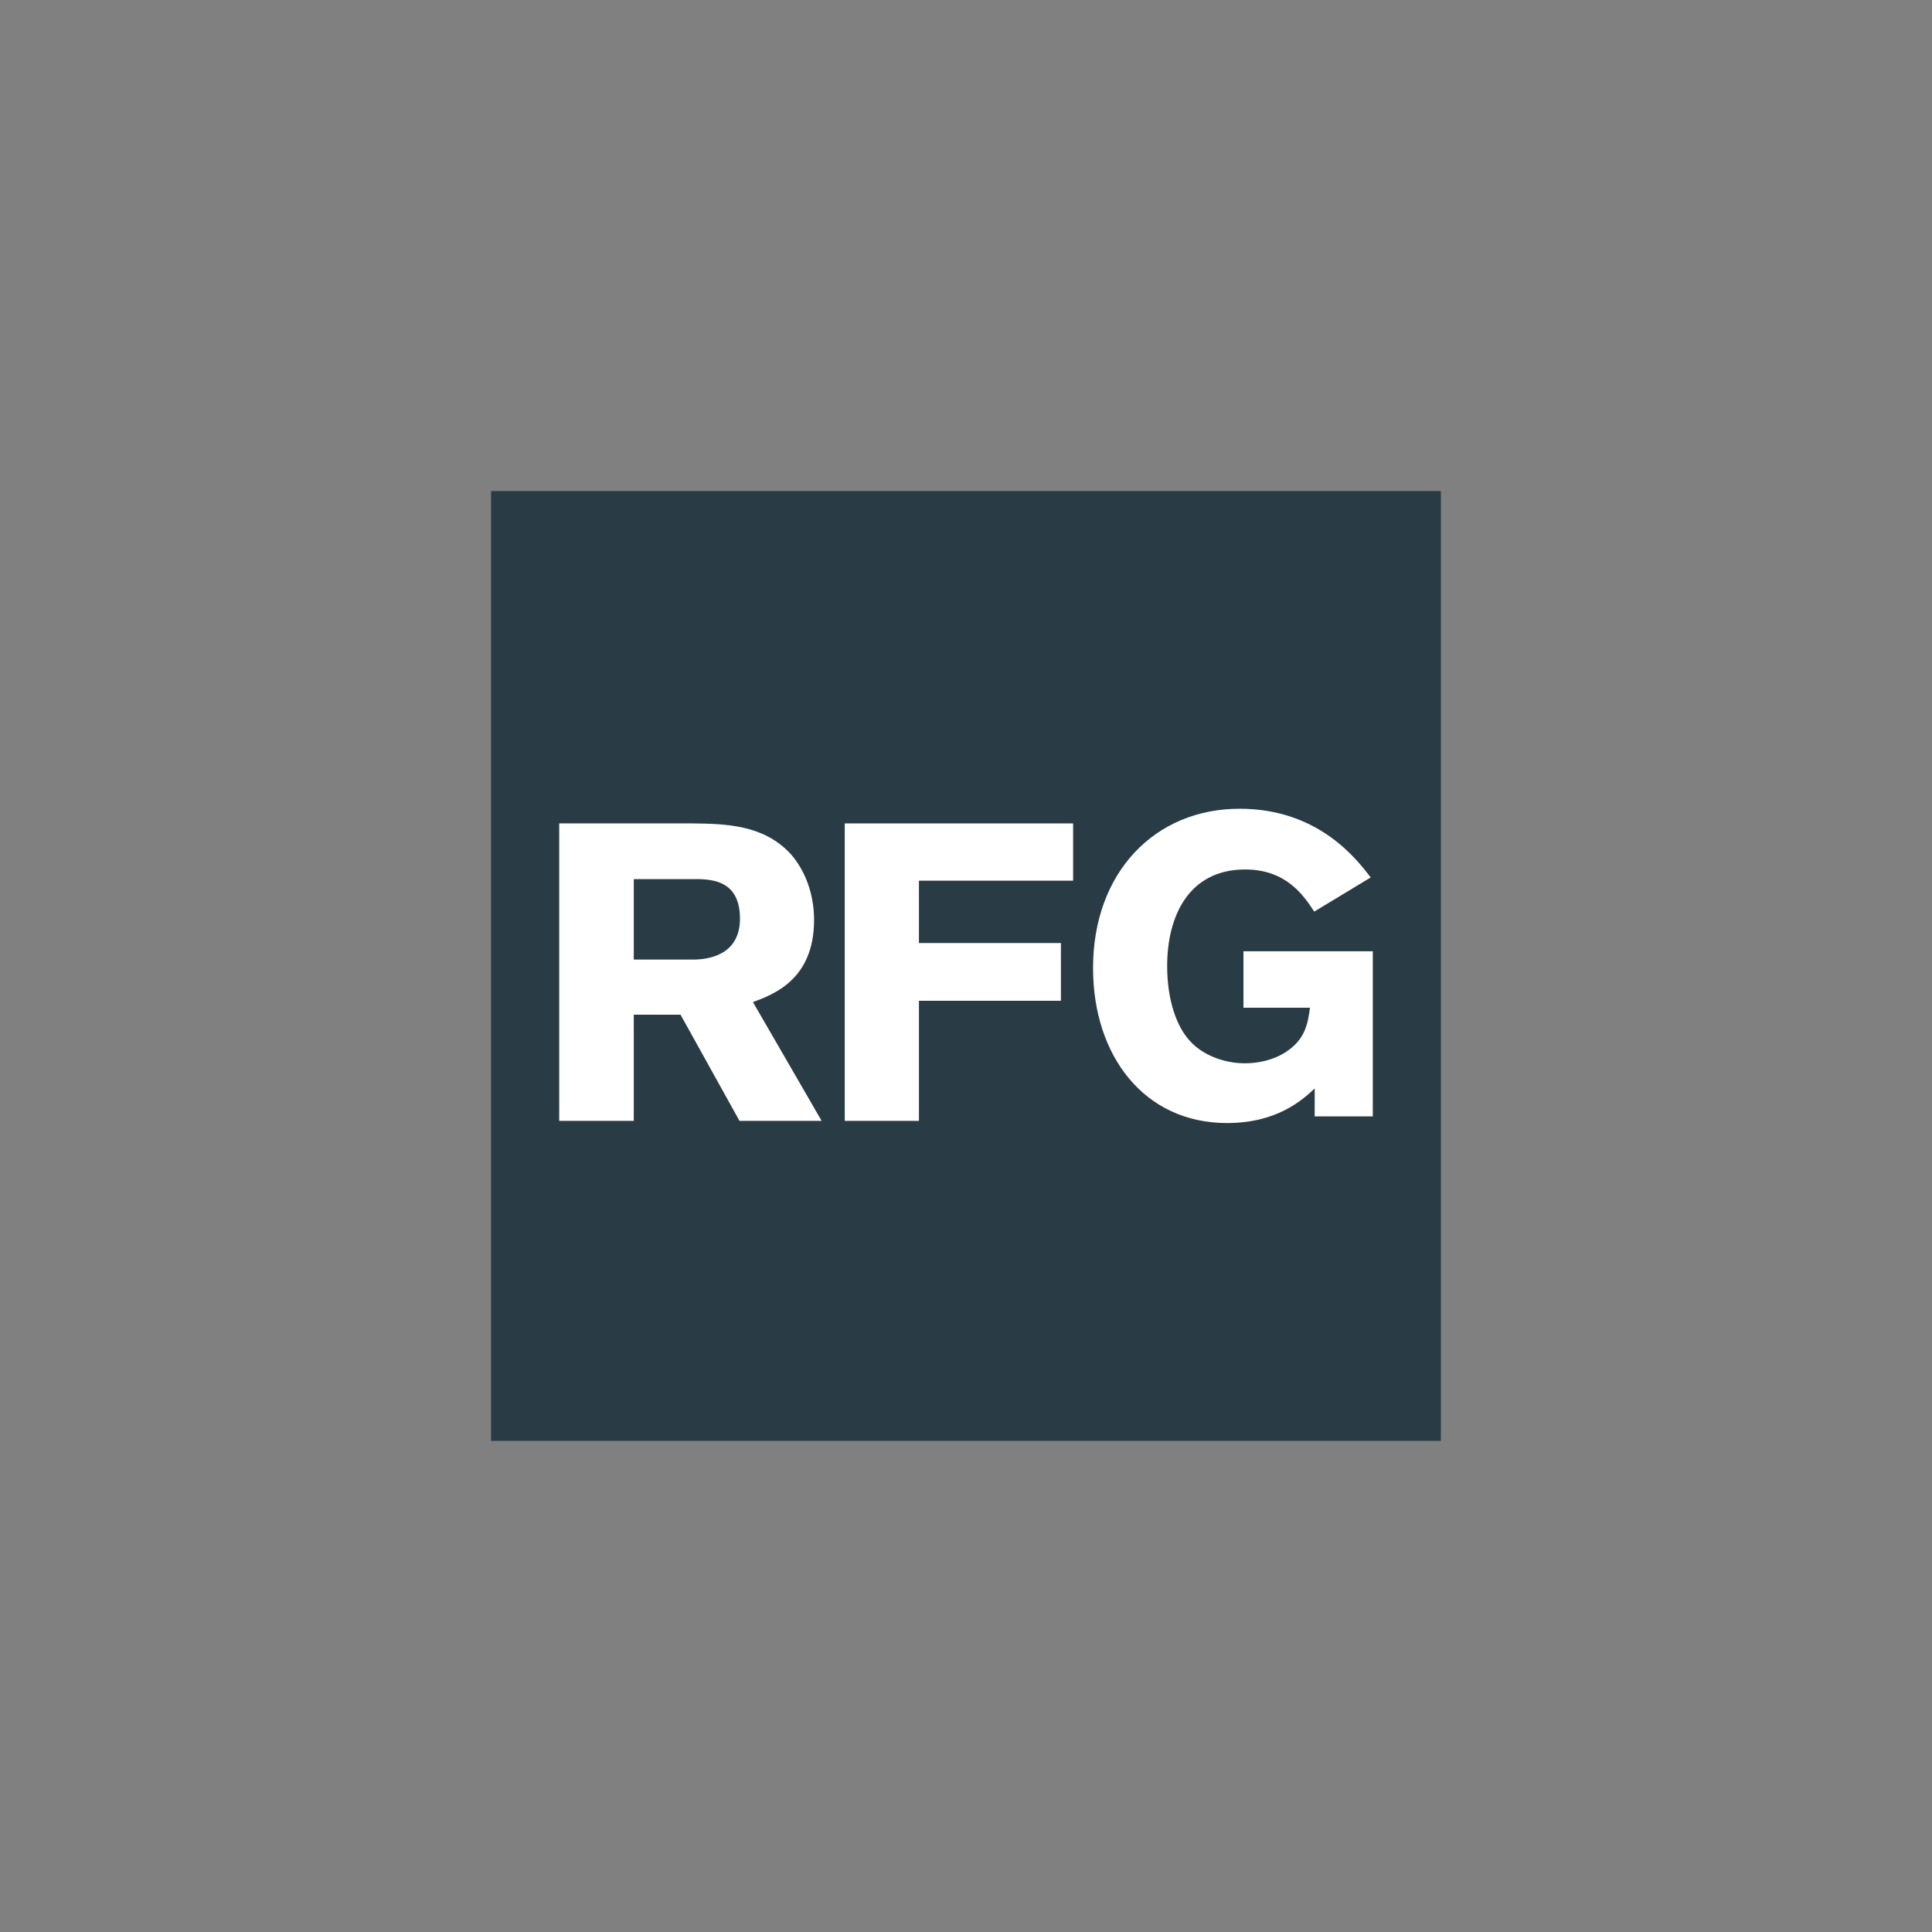<?xml version="1.0" encoding="UTF-8"?>
<svg id="Layer_2" data-name="Layer 2" xmlns="http://www.w3.org/2000/svg" xmlns:xlink="http://www.w3.org/1999/xlink" viewBox="0 0 250 250">
  <rect x="0" y="0" width="250" height="250" fill="#808080" stroke="none"/>
  <defs>
    <style>
      .cls-1 {
        clip-path: url(#clippath);
      }

      .cls-2 {
        fill: none;
      }

      .cls-2, .cls-3, .cls-4 {
        stroke-width: 0px;
      }

      .cls-5 {
        clip-path: url(#clippath-1);
      }

      .cls-3 {
        fill: #293c46;
      }

      .cls-4 {
        fill: #fff;
      }
    </style>
    <clipPath id="clippath">
      <rect class="cls-2" x="58.16" y="57.48" width="133.68" height="135.03"/>
    </clipPath>
    <clipPath id="clippath-1">
      <rect class="cls-2" x="63.54" y="63.54" width="122.91" height="122.91"/>
    </clipPath>
  </defs>
  <g class="cls-1">
    <rect class="cls-3" x="63.54" y="63.54" width="122.91" height="122.91"/>
    <g class="cls-5">
      <path class="cls-4" d="M170.12,144.46h7.52v-21.37h-16.74v7.31h8.61c-.27,2.02-.6,4.09-3.11,5.72-1.58,1.04-3.54,1.47-5.29,1.47-2.94,0-5.56-1.2-7.03-2.78-1.85-1.91-3.05-5.45-3.05-9.81,0-6.43,2.78-12.49,10.09-12.49,5.34,0,7.58,3.38,8.94,5.45l7.31-4.42c-1.8-2.34-6.76-8.89-16.96-8.89-10.96,0-18.97,8.23-18.97,20.61,0,11.34,6.6,20.06,17.34,20.06,6.49,0,9.76-3,11.34-4.47v3.6Z"/>
      <path class="cls-4" d="M90.19,113.75c2.02.05,5.56.22,5.56,5.13s-4.42,5.23-5.78,5.29h-7.96v-10.41h8.18ZM72.36,145.04h9.65v-13.74h6.05l7.63,13.74h10.63l-8.89-15.37c2.62-.98,7.91-2.89,7.91-10.63,0-3.49-1.25-6.54-3.05-8.56-3.54-3.82-8.56-3.87-12.59-3.93h-17.34v38.49Z"/>
    </g>
    <polygon class="cls-4" points="109.31 106.55 109.31 106.55 109.31 145.04 118.91 145.04 118.91 129.5 137.28 129.5 137.28 122.03 118.91 122.03 118.91 113.96 138.86 113.96 138.86 106.55 109.31 106.55"/>
  </g>
</svg>